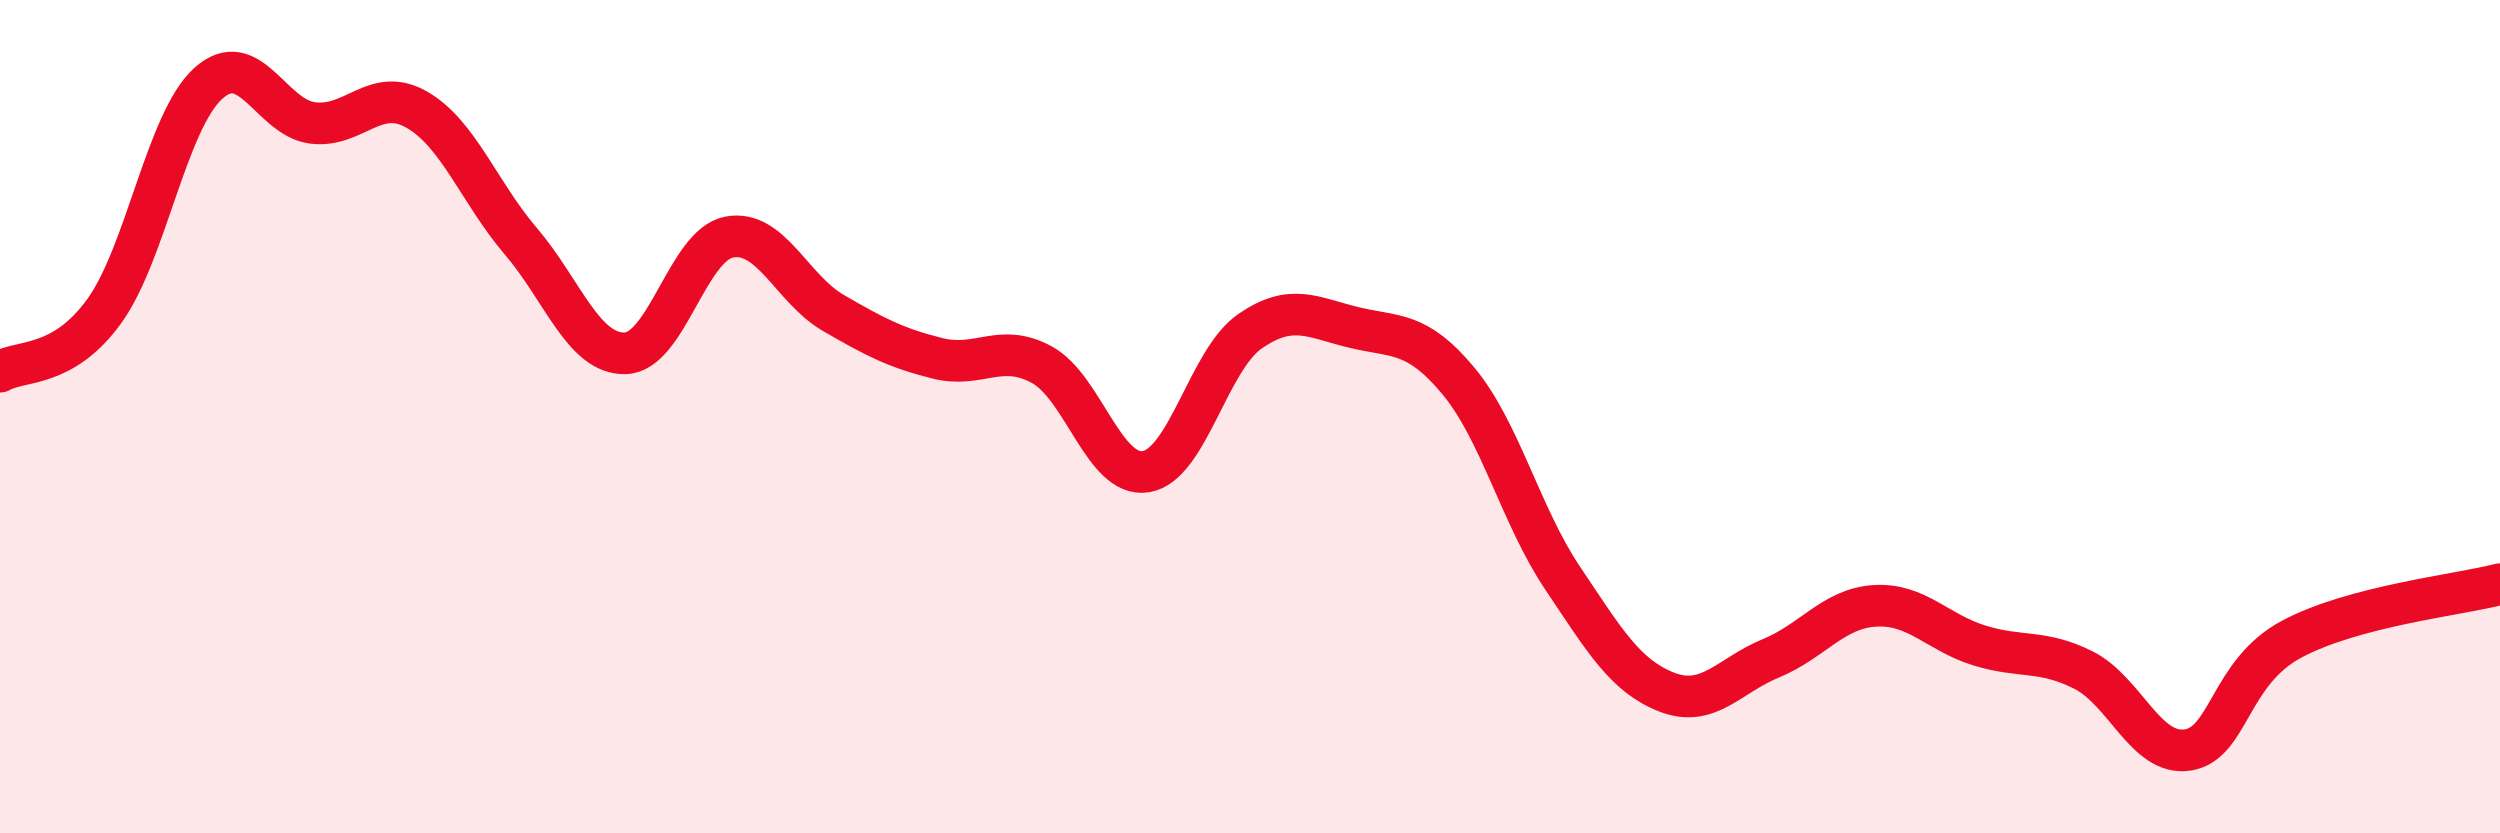 
    <svg width="60" height="20" viewBox="0 0 60 20" xmlns="http://www.w3.org/2000/svg">
      <path
        d="M 0,8.92 C 0.5,8.63 1.5,8.85 2.5,7.47 C 3.5,6.09 4,2.9 5,2 C 6,1.1 6.5,2.82 7.5,2.95 C 8.5,3.08 9,2.06 10,2.63 C 11,3.2 11.5,4.62 12.5,5.79 C 13.5,6.96 14,8.5 15,8.48 C 16,8.46 16.5,5.88 17.5,5.69 C 18.5,5.5 19,6.93 20,7.51 C 21,8.09 21.5,8.35 22.5,8.6 C 23.5,8.85 24,8.21 25,8.75 C 26,9.29 26.5,11.48 27.5,11.32 C 28.5,11.16 29,8.64 30,7.95 C 31,7.26 31.5,7.62 32.5,7.86 C 33.5,8.1 34,7.94 35,9.14 C 36,10.34 36.5,12.38 37.5,13.87 C 38.5,15.36 39,16.22 40,16.61 C 41,17 41.5,16.21 42.5,15.8 C 43.5,15.39 44,14.6 45,14.54 C 46,14.48 46.5,15.18 47.5,15.49 C 48.5,15.8 49,15.58 50,16.08 C 51,16.58 51.5,18.15 52.5,18 C 53.5,17.85 53.5,16.14 55,15.34 C 56.5,14.54 59,14.28 60,14.02L60 20L0 20Z"
        fill="#EB0A25"
        opacity="0.1"
        stroke-linecap="round"
        stroke-linejoin="round"
      />
      <path
        d="M 0,8.92 C 0.5,8.63 1.5,8.85 2.5,7.47 C 3.5,6.09 4,2.9 5,2 C 6,1.1 6.5,2.82 7.5,2.95 C 8.5,3.08 9,2.06 10,2.63 C 11,3.2 11.5,4.62 12.5,5.79 C 13.5,6.96 14,8.5 15,8.48 C 16,8.46 16.5,5.88 17.5,5.69 C 18.5,5.5 19,6.93 20,7.51 C 21,8.09 21.5,8.35 22.5,8.6 C 23.5,8.85 24,8.21 25,8.75 C 26,9.29 26.5,11.48 27.5,11.32 C 28.5,11.16 29,8.64 30,7.95 C 31,7.26 31.5,7.62 32.5,7.86 C 33.5,8.1 34,7.94 35,9.14 C 36,10.34 36.5,12.38 37.5,13.87 C 38.5,15.36 39,16.22 40,16.61 C 41,17 41.5,16.21 42.5,15.8 C 43.5,15.39 44,14.6 45,14.54 C 46,14.48 46.5,15.18 47.5,15.49 C 48.5,15.8 49,15.58 50,16.08 C 51,16.58 51.5,18.15 52.5,18 C 53.5,17.85 53.5,16.14 55,15.34 C 56.5,14.54 59,14.28 60,14.02"
        stroke="#EB0A25"
        stroke-width="1"
        fill="none"
        stroke-linecap="round"
        stroke-linejoin="round"
      />
    </svg>
  
